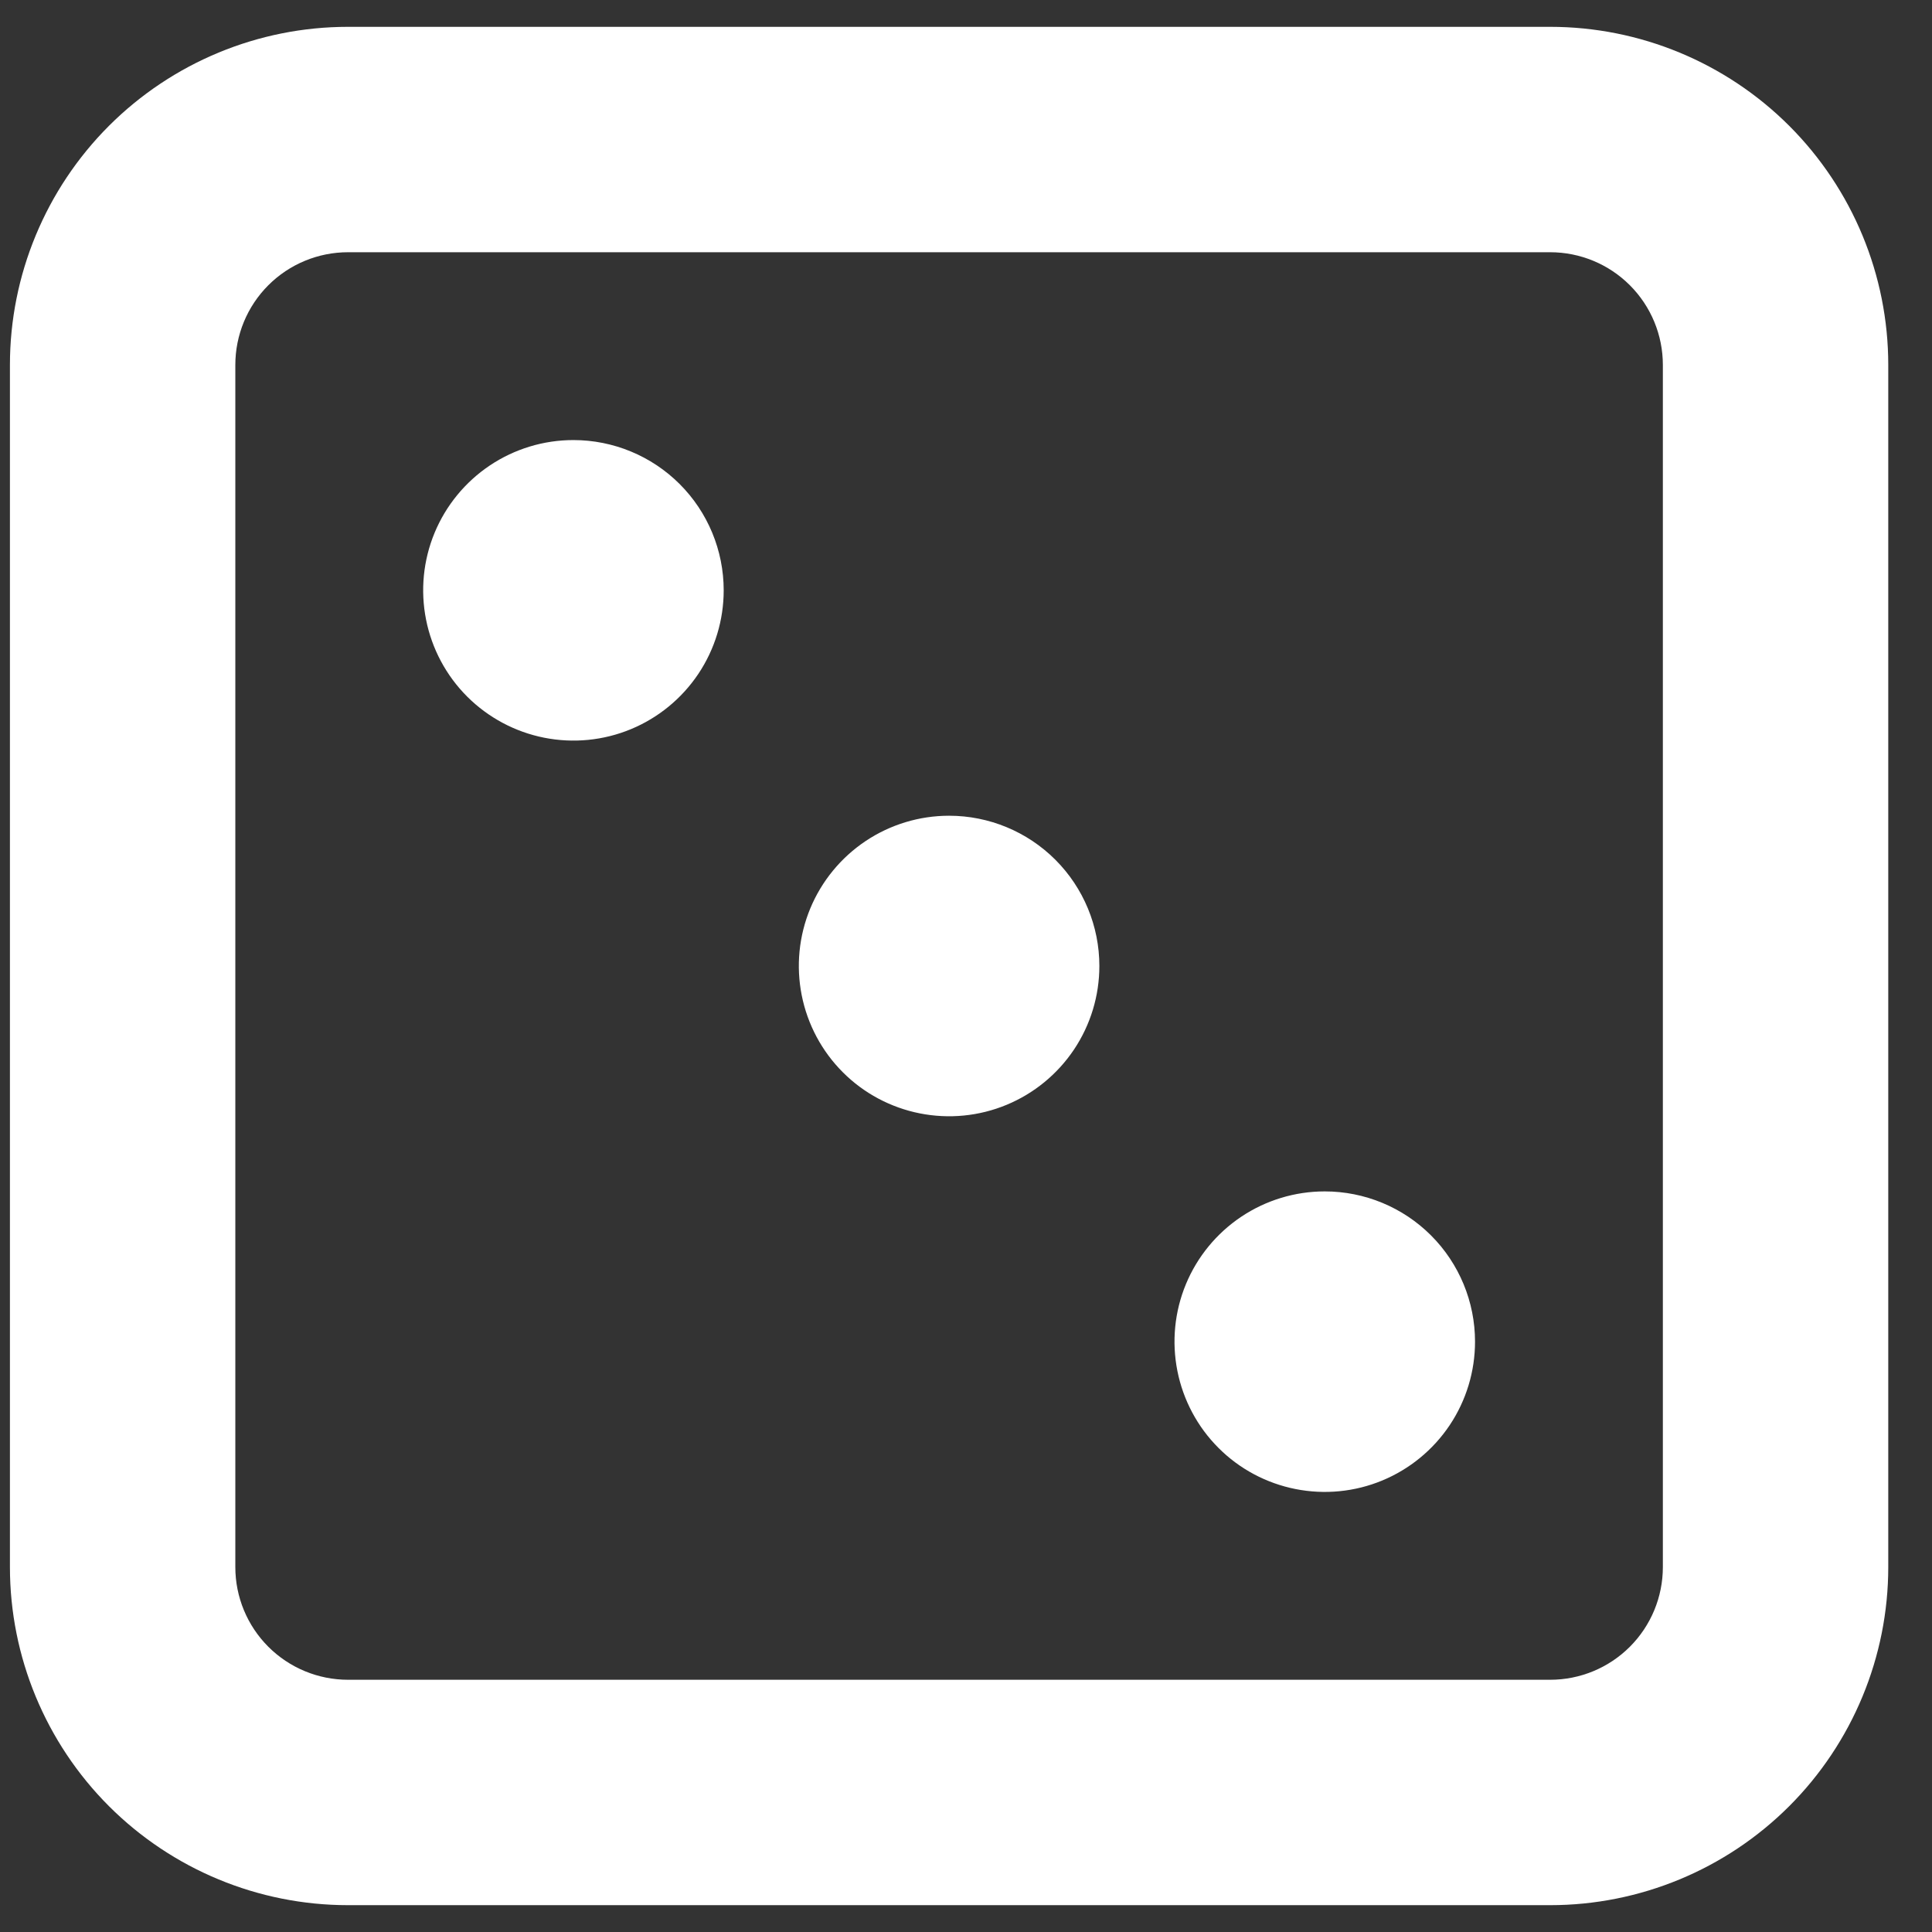 <svg width="36" height="36" viewBox="0 0 36 36" fill="none" xmlns="http://www.w3.org/2000/svg">
<rect x="0" y="0" width="36" height="36" fill="#333333" stroke="none"/>
<path d="M28.885 0.5H6.485C4.814 0.5 3.212 1.164 2.03 2.345C0.849 3.527 0.185 5.129 0.185 6.8V29.2C0.185 30.871 0.849 32.473 2.03 33.655C3.212 34.836 4.814 35.5 6.485 35.5H28.885C30.556 35.5 32.158 34.836 33.34 33.655C34.521 32.473 35.185 30.871 35.185 29.2V6.8C35.185 5.129 34.521 3.527 33.34 2.345C32.158 1.164 30.556 0.5 28.885 0.5ZM30.985 29.2C30.985 29.757 30.764 30.291 30.37 30.685C29.976 31.079 29.442 31.3 28.885 31.3H6.485C5.928 31.3 5.394 31.079 5 30.685C4.606 30.291 4.385 29.757 4.385 29.2V6.8C4.385 6.243 4.606 5.709 5 5.315C5.394 4.921 5.928 4.7 6.485 4.7H28.885C29.442 4.7 29.976 4.921 30.37 5.315C30.764 5.709 30.985 6.243 30.985 6.8V29.2ZM13.485 11C13.485 11.554 13.321 12.095 13.013 12.556C12.705 13.016 12.268 13.375 11.756 13.587C11.245 13.799 10.682 13.854 10.139 13.746C9.595 13.638 9.097 13.371 8.705 12.98C8.313 12.588 8.047 12.089 7.939 11.546C7.831 11.003 7.886 10.44 8.098 9.928C8.31 9.417 8.669 8.98 9.129 8.672C9.59 8.364 10.131 8.2 10.685 8.2C11.427 8.2 12.14 8.495 12.665 9.02C13.19 9.545 13.485 10.257 13.485 11ZM20.485 18C20.485 18.554 20.321 19.095 20.013 19.556C19.705 20.016 19.268 20.375 18.756 20.587C18.245 20.799 17.682 20.854 17.139 20.746C16.595 20.638 16.096 20.372 15.705 19.98C15.313 19.588 15.047 19.089 14.939 18.546C14.831 18.003 14.886 17.44 15.098 16.928C15.31 16.417 15.669 15.98 16.129 15.672C16.59 15.364 17.131 15.2 17.685 15.2C18.427 15.2 19.14 15.495 19.665 16.02C20.19 16.545 20.485 17.257 20.485 18ZM27.485 25C27.485 25.554 27.321 26.095 27.013 26.556C26.705 27.016 26.268 27.375 25.756 27.587C25.245 27.799 24.682 27.854 24.139 27.746C23.595 27.638 23.096 27.372 22.705 26.98C22.313 26.588 22.047 26.089 21.939 25.546C21.831 25.003 21.886 24.44 22.098 23.928C22.31 23.417 22.669 22.98 23.129 22.672C23.59 22.364 24.131 22.2 24.685 22.2C25.427 22.2 26.14 22.495 26.665 23.02C27.19 23.545 27.485 24.257 27.485 25Z" fill="white"/>
</svg>
